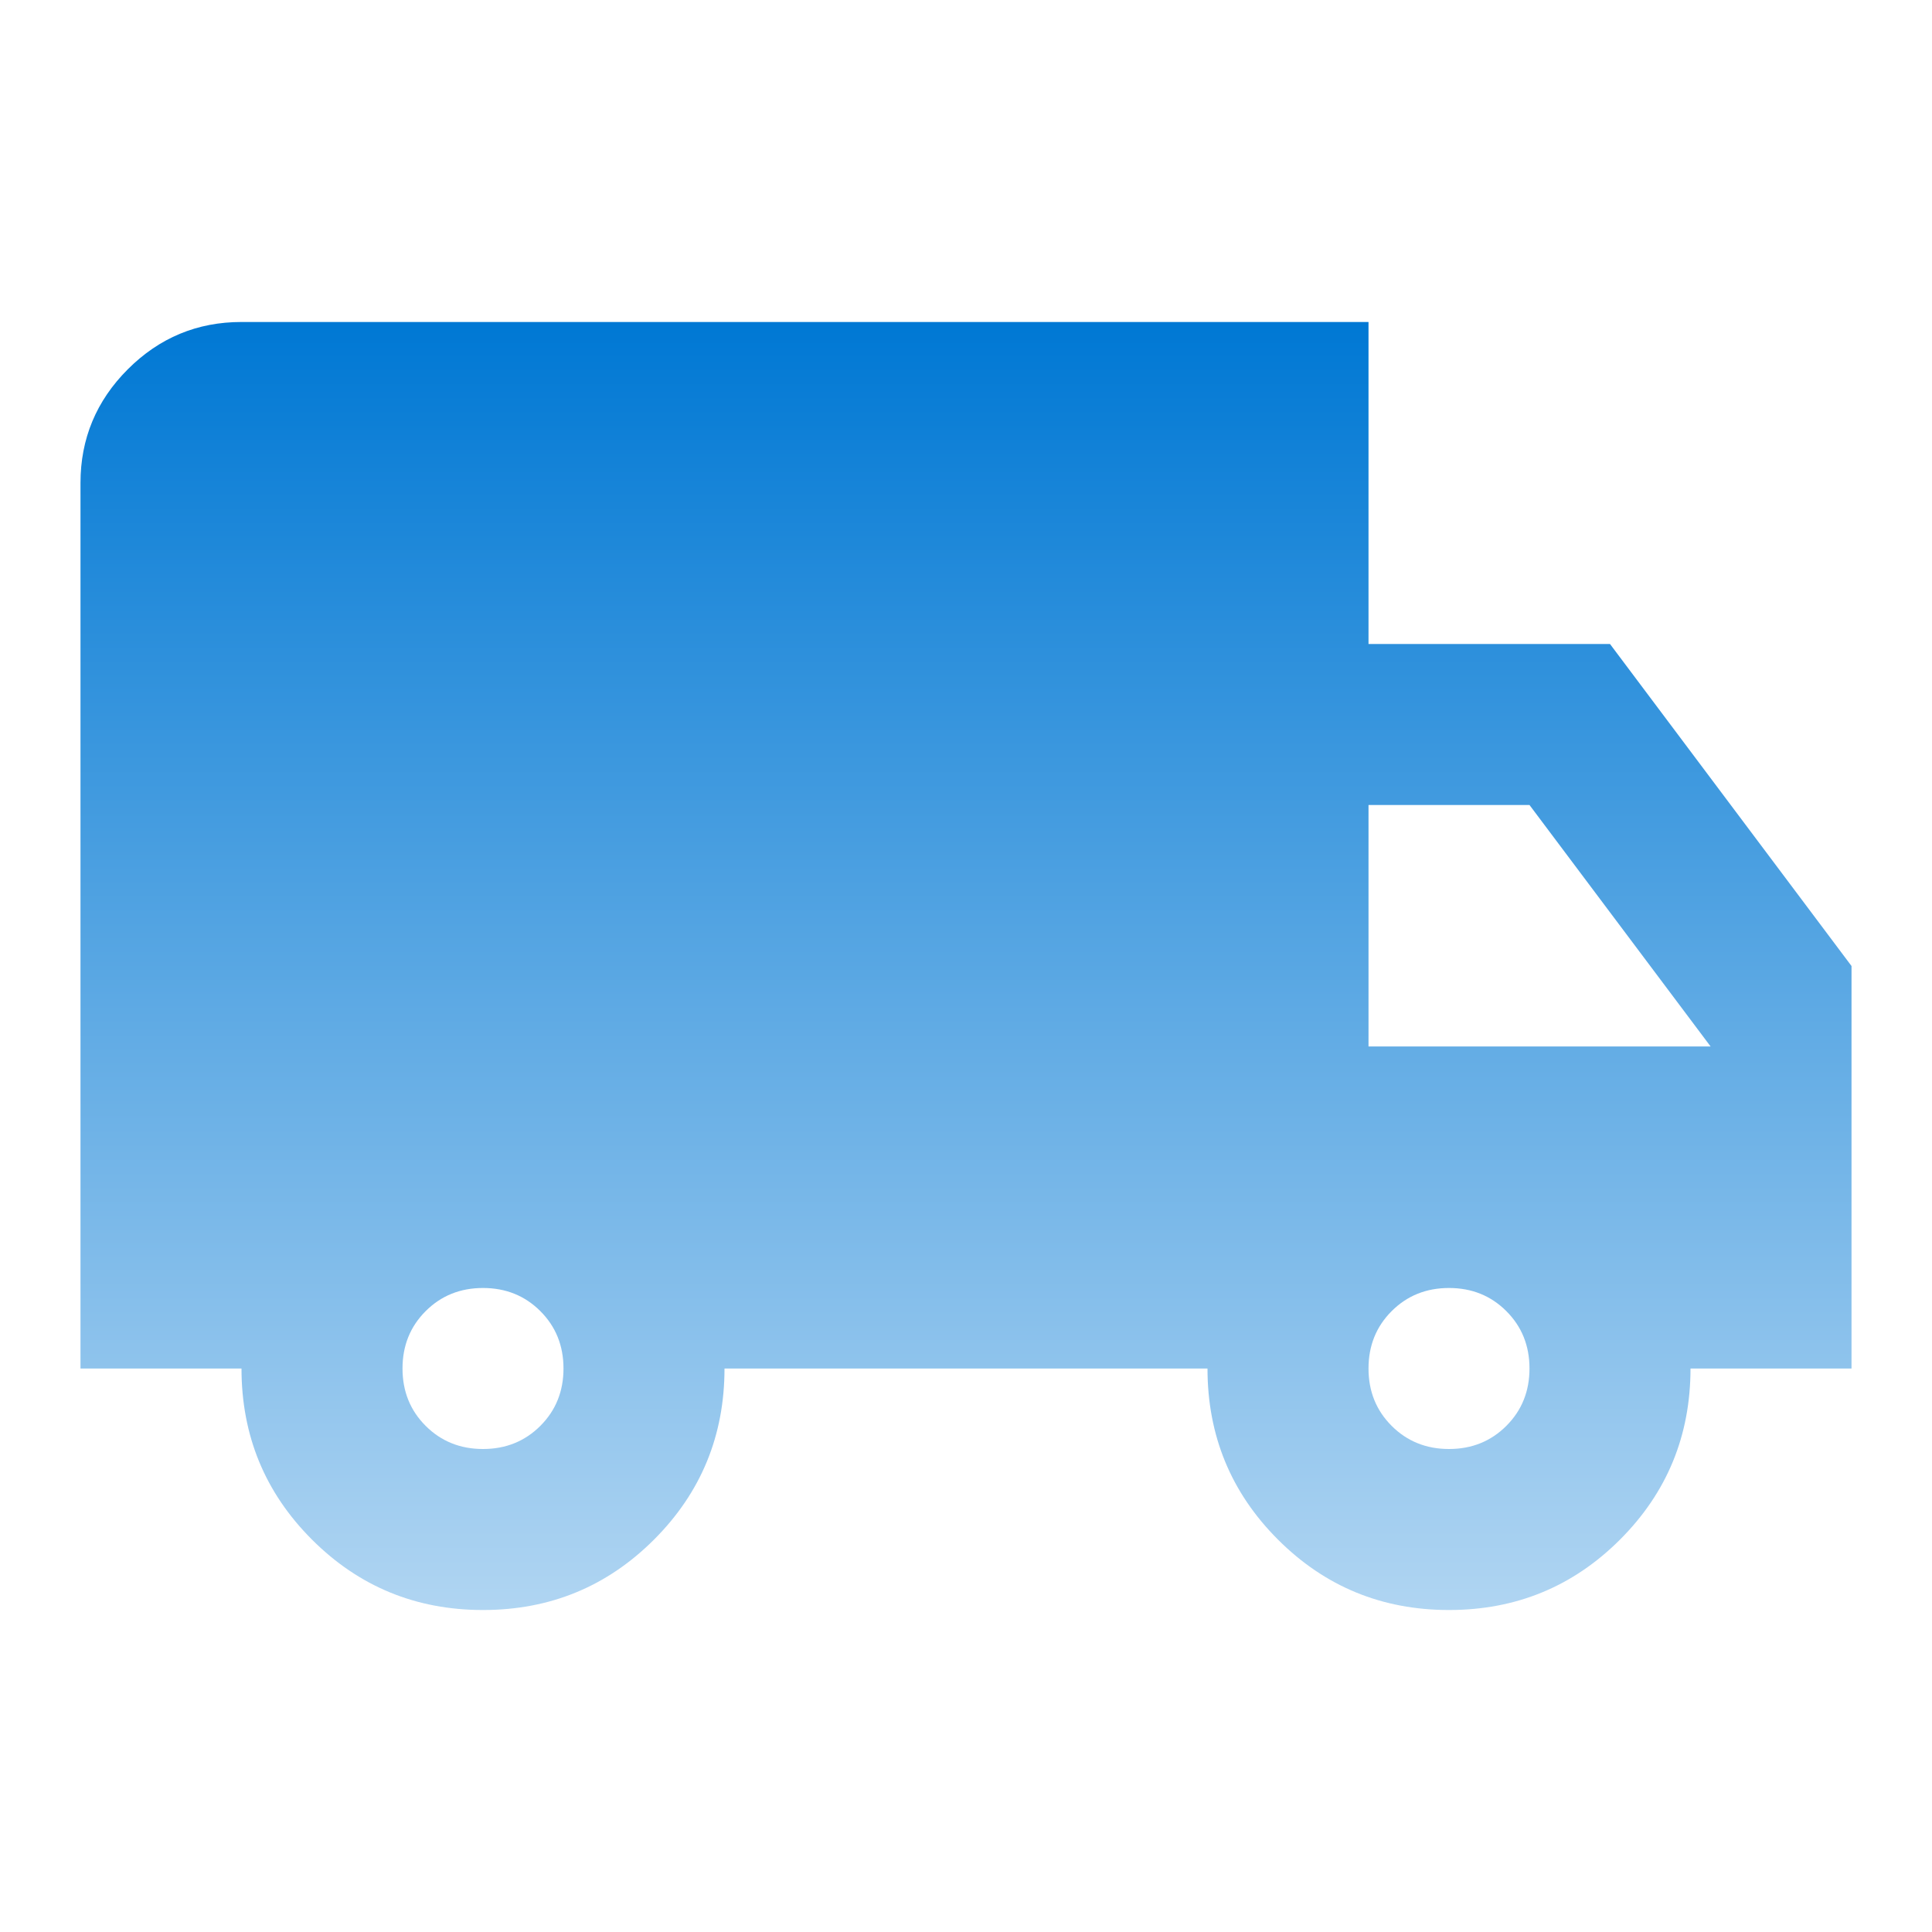 <svg width="65" height="65" viewBox="0 0 65 65" fill="none" xmlns="http://www.w3.org/2000/svg">
<path d="M16.25 54.167C13.993 54.167 12.075 53.377 10.495 51.797C8.915 50.217 8.125 48.298 8.125 46.042H2.708V16.25C2.708 14.76 3.239 13.485 4.3 12.424C5.36 11.364 6.635 10.833 8.125 10.833H46.042V21.667H54.167L62.292 32.5V46.042H56.875C56.875 48.298 56.085 50.217 54.505 51.797C52.925 53.377 51.007 54.167 48.75 54.167C46.493 54.167 44.575 53.377 42.995 51.797C41.415 50.217 40.625 48.298 40.625 46.042H24.375C24.375 48.298 23.585 50.217 22.005 51.797C20.425 53.377 18.507 54.167 16.25 54.167ZM16.25 48.75C17.017 48.75 17.661 48.49 18.18 47.971C18.699 47.452 18.958 46.809 18.958 46.042C18.958 45.274 18.699 44.631 18.18 44.112C17.661 43.593 17.017 43.333 16.25 43.333C15.483 43.333 14.839 43.593 14.32 44.112C13.801 44.631 13.542 45.274 13.542 46.042C13.542 46.809 13.801 47.452 14.32 47.971C14.839 48.49 15.483 48.75 16.25 48.75ZM48.75 48.75C49.517 48.75 50.161 48.49 50.68 47.971C51.199 47.452 51.458 46.809 51.458 46.042C51.458 45.274 51.199 44.631 50.68 44.112C50.161 43.593 49.517 43.333 48.75 43.333C47.983 43.333 47.339 43.593 46.82 44.112C46.301 44.631 46.042 45.274 46.042 46.042C46.042 46.809 46.301 47.452 46.82 47.971C47.339 48.49 47.983 48.75 48.75 48.75ZM46.042 35.208H57.552L51.458 27.083H46.042V35.208Z" fill="url(#paint0_linear_195_29758)"/>
<defs>
<linearGradient id="paint0_linear_195_29758" x1="32.5" y1="10.833" x2="32.5" y2="54.167" gradientUnits="userSpaceOnUse">
<stop stop-color="#0078D4"/>
<stop offset="1" stop-color="#B0D5F2"/>
</linearGradient>
</defs>
</svg>
